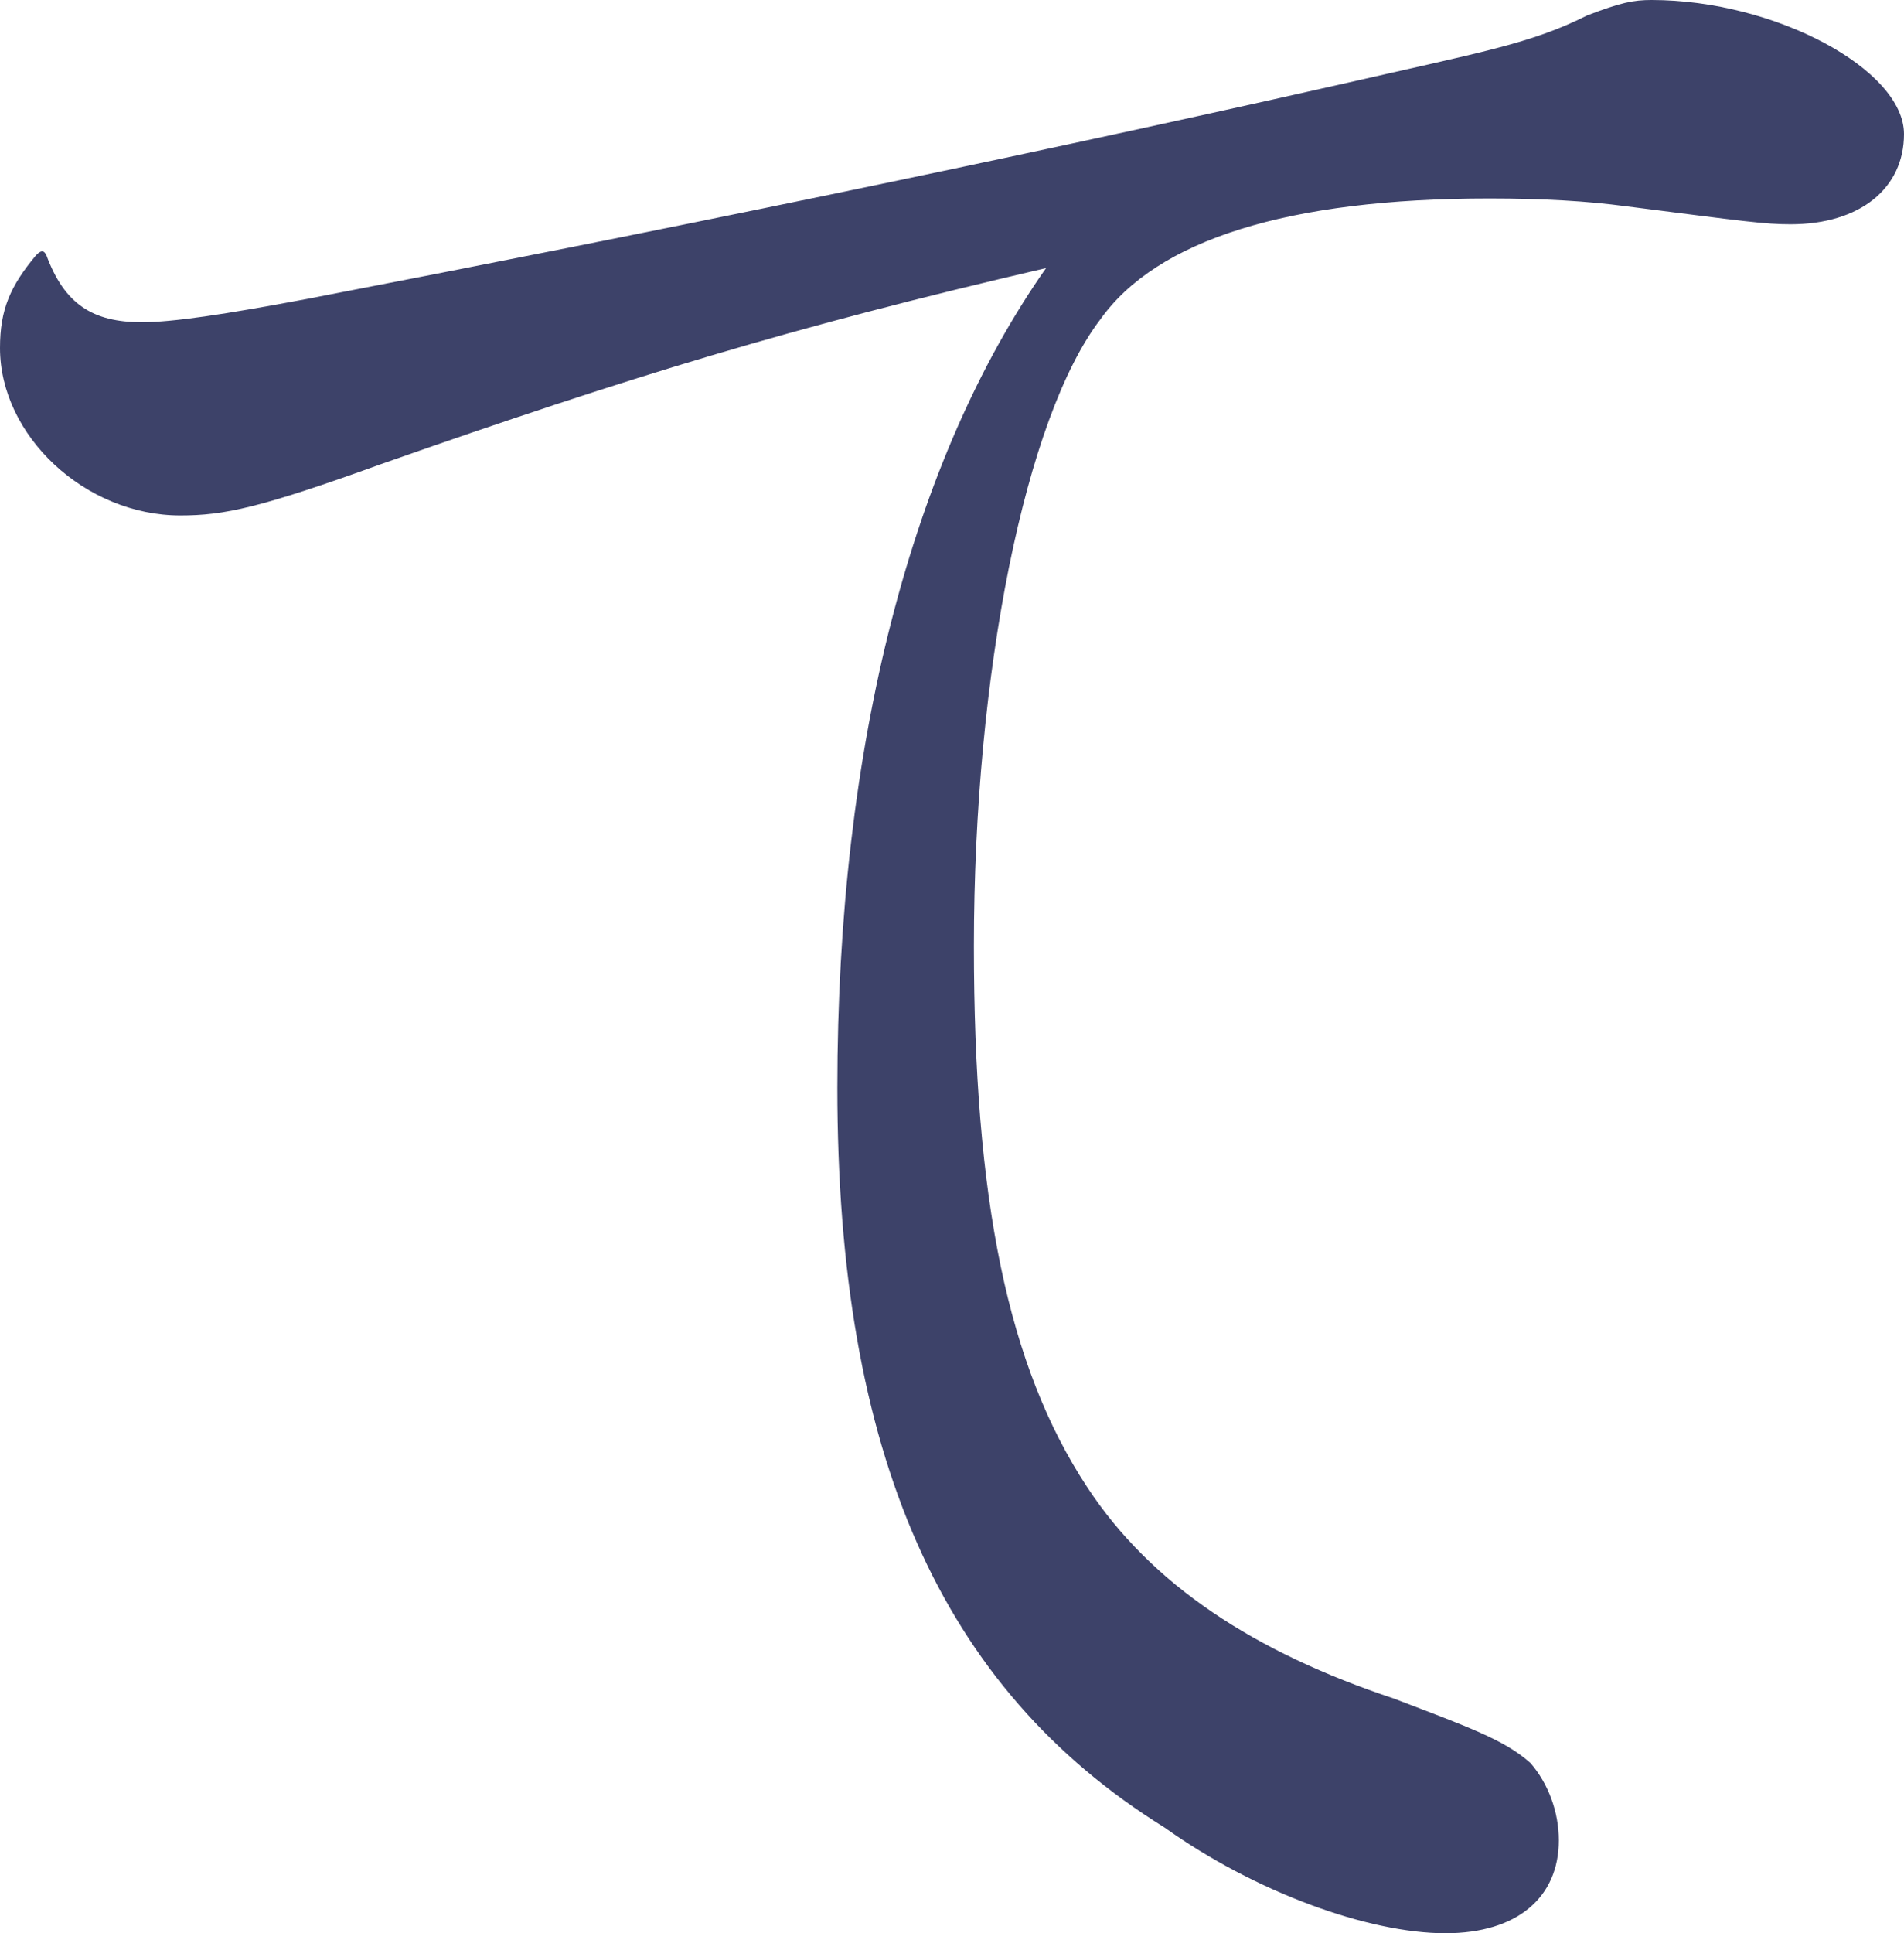 <?xml version="1.0" encoding="utf-8"?>
<!-- Generator: Adobe Illustrator 15.1.0, SVG Export Plug-In . SVG Version: 6.00 Build 0)  -->
<!DOCTYPE svg PUBLIC "-//W3C//DTD SVG 1.1//EN" "http://www.w3.org/Graphics/SVG/1.1/DTD/svg11.dtd">
<svg version="1.1" id="レイヤー_1" xmlns="http://www.w3.org/2000/svg" xmlns:xlink="http://www.w3.org/1999/xlink" x="0px"
	 y="0px" width="23.646px" height="23.999px" viewBox="2.888 73.855 23.646 23.999"
	 enable-background="new 2.888 73.855 23.646 23.999" xml:space="preserve">
<path fill="#3D4269" d="M3.464,77.023c0.224,0.608,0.576,0.832,1.184,0.832c0.384,0,1.024-0.096,2.047-0.288
	c4.32-0.832,8.544-1.696,12.8-2.656c1.823-0.416,2.4-0.512,3.103-0.864c0.416-0.16,0.576-0.192,0.801-0.192
	c1.535,0,3.135,0.864,3.135,1.664c0,0.672-0.544,1.12-1.408,1.12c-0.32,0-0.544-0.032-2.048-0.224
	c-0.48-0.064-1.024-0.096-1.696-0.096c-2.495,0-4.127,0.512-4.831,1.504c-0.928,1.216-1.568,4.384-1.568,7.775
	c0,3.136,0.416,5.216,1.408,6.72c0.8,1.216,2.08,2.048,3.808,2.623c0.928,0.354,1.375,0.513,1.696,0.8
	c0.223,0.257,0.352,0.609,0.352,0.96c0,0.704-0.512,1.153-1.408,1.153c-0.96,0-2.368-0.513-3.488-1.312
	c-2.784-1.728-4.064-4.64-4.064-9.184c0-4.255,0.928-7.807,2.592-10.175c-3.168,0.736-5.152,1.344-8.255,2.432
	c-1.504,0.544-1.952,0.639-2.496,0.639c-1.184,0-2.24-0.991-2.24-2.079c0-0.479,0.128-0.768,0.448-1.152
	C3.4,76.959,3.432,76.959,3.464,77.023"/>
</svg>
